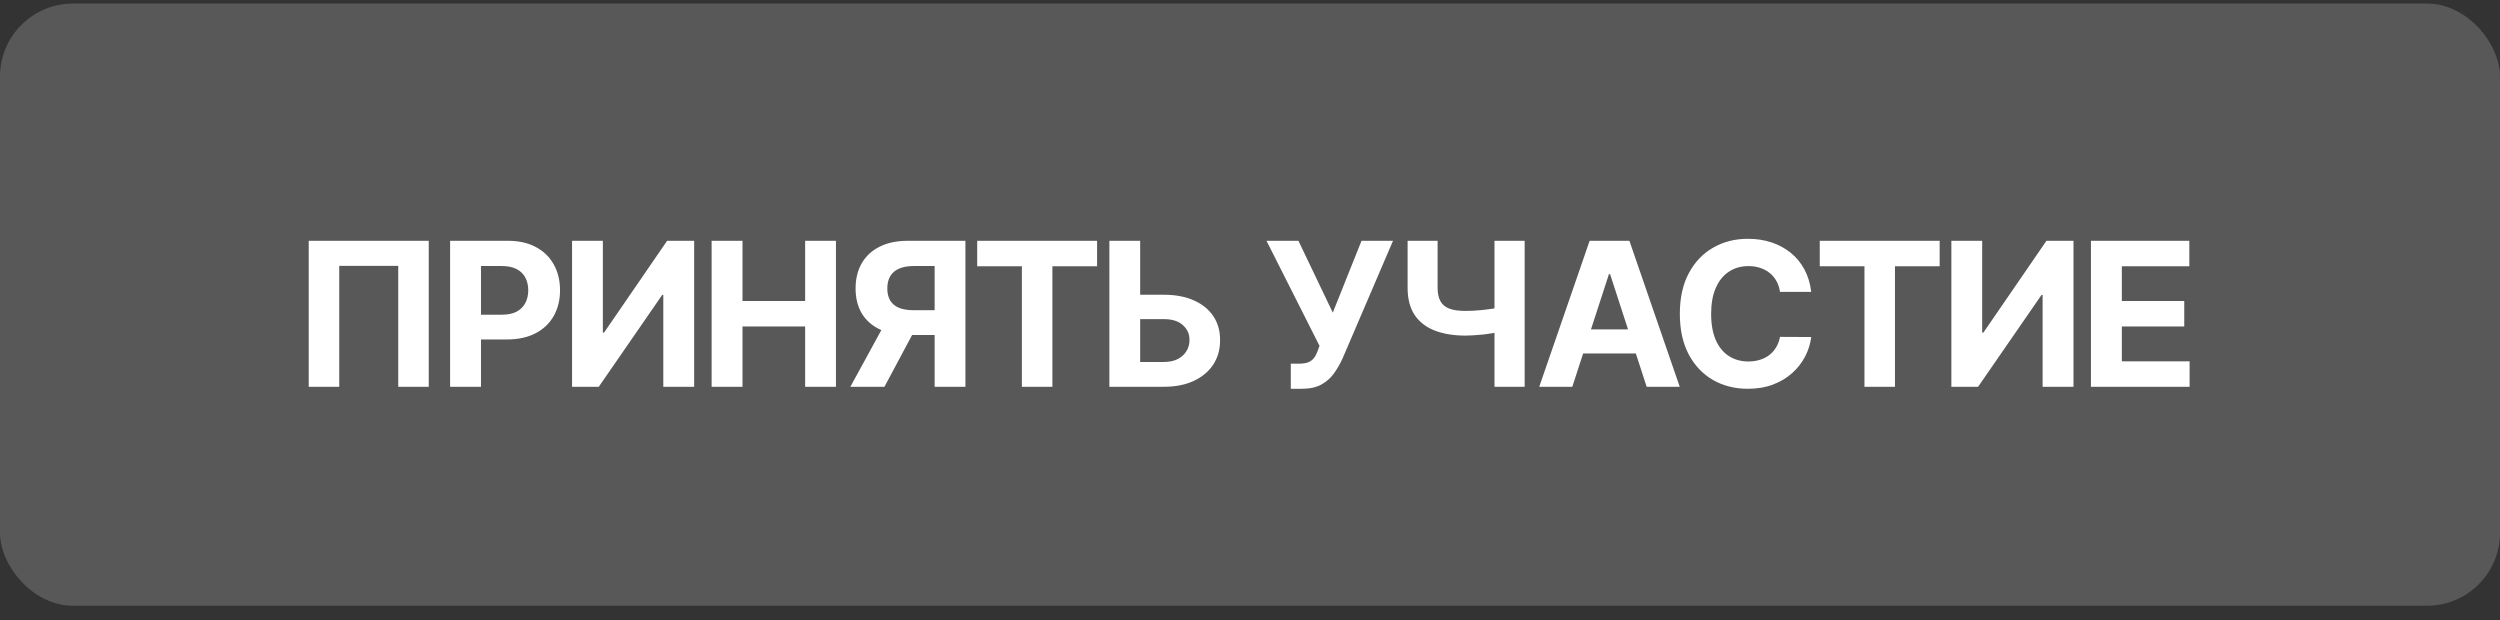<?xml version="1.0" encoding="UTF-8"?> <svg xmlns="http://www.w3.org/2000/svg" width="137" height="34" viewBox="0 0 137 34" fill="none"><rect x="0" y="0" width="137" height="34" fill="#333333" stroke="none"/><rect y="0.195" width="137" height="33" rx="4" fill="#FBFBFB" fill-opacity="0.19"></rect><path d="M23.496 13.195V21.195H21.824V14.57H18.59V21.195H16.918V13.195H23.496ZM24.666 21.195V13.195H27.823C28.43 13.195 28.946 13.311 29.373 13.543C29.801 13.772 30.126 14.091 30.35 14.5C30.577 14.906 30.69 15.375 30.69 15.906C30.69 16.438 30.575 16.906 30.346 17.312C30.117 17.719 29.785 18.035 29.35 18.262C28.918 18.488 28.394 18.602 27.78 18.602H25.768V17.246H27.506C27.832 17.246 28.1 17.19 28.311 17.078C28.524 16.963 28.683 16.806 28.788 16.605C28.894 16.402 28.948 16.169 28.948 15.906C28.948 15.641 28.894 15.409 28.788 15.211C28.683 15.01 28.524 14.855 28.311 14.746C28.097 14.634 27.827 14.578 27.498 14.578H26.358V21.195H24.666ZM31.349 13.195H33.036V18.227H33.102L36.559 13.195H38.04V21.195H36.349V16.16H36.29L32.813 21.195H31.349V13.195ZM38.997 21.195V13.195H40.689V16.496H44.122V13.195H45.81V21.195H44.122V17.891H40.689V21.195H38.997ZM52.905 21.195H51.218V14.578H50.077C49.751 14.578 49.481 14.626 49.264 14.723C49.051 14.816 48.891 14.954 48.784 15.137C48.677 15.319 48.624 15.543 48.624 15.809C48.624 16.072 48.677 16.292 48.784 16.469C48.891 16.646 49.051 16.779 49.264 16.867C49.478 16.956 49.746 17 50.069 17H51.905V18.359H49.796C49.184 18.359 48.66 18.258 48.225 18.055C47.791 17.852 47.458 17.56 47.229 17.18C47 16.797 46.886 16.34 46.886 15.809C46.886 15.28 46.998 14.82 47.221 14.43C47.448 14.037 47.775 13.733 48.202 13.52C48.632 13.303 49.148 13.195 49.753 13.195H52.905V21.195ZM48.589 17.555H50.413L48.468 21.195H46.6L48.589 17.555ZM53.55 14.59V13.195H60.12V14.59H57.671V21.195H55.999V14.59H53.55ZM61.876 16.152H63.782C64.417 16.152 64.964 16.255 65.422 16.461C65.883 16.664 66.239 16.952 66.489 17.324C66.739 17.697 66.863 18.135 66.86 18.641C66.863 19.143 66.739 19.587 66.489 19.973C66.239 20.355 65.883 20.655 65.422 20.871C64.964 21.087 64.417 21.195 63.782 21.195H60.794V13.195H62.481V19.836H63.782C64.087 19.836 64.343 19.781 64.551 19.672C64.76 19.56 64.917 19.413 65.024 19.23C65.133 19.046 65.187 18.844 65.184 18.625C65.187 18.307 65.067 18.039 64.825 17.82C64.585 17.599 64.238 17.488 63.782 17.488H61.876V16.152ZM70.736 21.305V19.93H71.169C71.386 19.93 71.56 19.904 71.693 19.852C71.826 19.797 71.931 19.717 72.009 19.613C72.09 19.506 72.158 19.374 72.212 19.215L72.31 18.953L69.404 13.195H71.154L73.037 17.133L74.611 13.195H76.337L73.58 19.625C73.447 19.922 73.289 20.198 73.107 20.453C72.927 20.708 72.697 20.914 72.415 21.07C72.134 21.227 71.775 21.305 71.337 21.305H70.736ZM77.137 13.195H78.781V15.773C78.781 16.081 78.835 16.328 78.941 16.516C79.048 16.701 79.213 16.835 79.438 16.918C79.664 16.999 79.954 17.039 80.309 17.039C80.434 17.039 80.581 17.035 80.75 17.027C80.919 17.017 81.094 17.003 81.273 16.984C81.456 16.966 81.628 16.944 81.789 16.918C81.951 16.892 82.085 16.862 82.191 16.828V18.164C82.082 18.201 81.945 18.233 81.781 18.262C81.62 18.288 81.449 18.311 81.269 18.332C81.09 18.35 80.915 18.365 80.746 18.375C80.577 18.385 80.431 18.391 80.309 18.391C79.665 18.391 79.105 18.299 78.629 18.117C78.152 17.932 77.784 17.647 77.523 17.262C77.266 16.876 77.137 16.38 77.137 15.773V13.195ZM81.898 13.195H83.551V21.195H81.898V13.195ZM86.162 21.195H84.35L87.112 13.195H89.291L92.049 21.195H90.237L88.233 15.023H88.17L86.162 21.195ZM86.049 18.051H90.331V19.371H86.049V18.051ZM99.255 15.996H97.544C97.513 15.775 97.449 15.578 97.352 15.406C97.256 15.232 97.132 15.083 96.981 14.961C96.83 14.838 96.656 14.745 96.458 14.68C96.263 14.615 96.05 14.582 95.821 14.582C95.407 14.582 95.046 14.685 94.739 14.891C94.432 15.094 94.194 15.391 94.024 15.781C93.855 16.169 93.77 16.641 93.77 17.195C93.77 17.766 93.855 18.245 94.024 18.633C94.196 19.021 94.436 19.314 94.743 19.512C95.05 19.71 95.406 19.809 95.809 19.809C96.036 19.809 96.246 19.779 96.438 19.719C96.634 19.659 96.807 19.572 96.958 19.457C97.109 19.34 97.234 19.198 97.333 19.031C97.434 18.865 97.505 18.674 97.544 18.461L99.255 18.469C99.21 18.836 99.1 19.19 98.923 19.531C98.748 19.87 98.513 20.173 98.216 20.441C97.921 20.707 97.57 20.918 97.161 21.074C96.755 21.228 96.295 21.305 95.782 21.305C95.069 21.305 94.43 21.143 93.868 20.82C93.308 20.497 92.865 20.03 92.54 19.418C92.217 18.806 92.055 18.065 92.055 17.195C92.055 16.323 92.22 15.581 92.548 14.969C92.876 14.357 93.321 13.891 93.884 13.57C94.446 13.247 95.079 13.086 95.782 13.086C96.246 13.086 96.675 13.151 97.071 13.281C97.47 13.412 97.822 13.602 98.13 13.852C98.437 14.099 98.687 14.402 98.88 14.762C99.075 15.121 99.2 15.533 99.255 15.996ZM99.723 14.59V13.195H106.293V14.59H103.844V21.195H102.172V14.59H99.723ZM106.935 13.195H108.623V18.227H108.689L112.146 13.195H113.627V21.195H111.935V16.16H111.877L108.4 21.195H106.935V13.195ZM114.584 21.195V13.195H119.975V14.59H116.276V16.496H119.697V17.891H116.276V19.801H119.99V21.195H114.584Z" fill="white"></path></svg> 